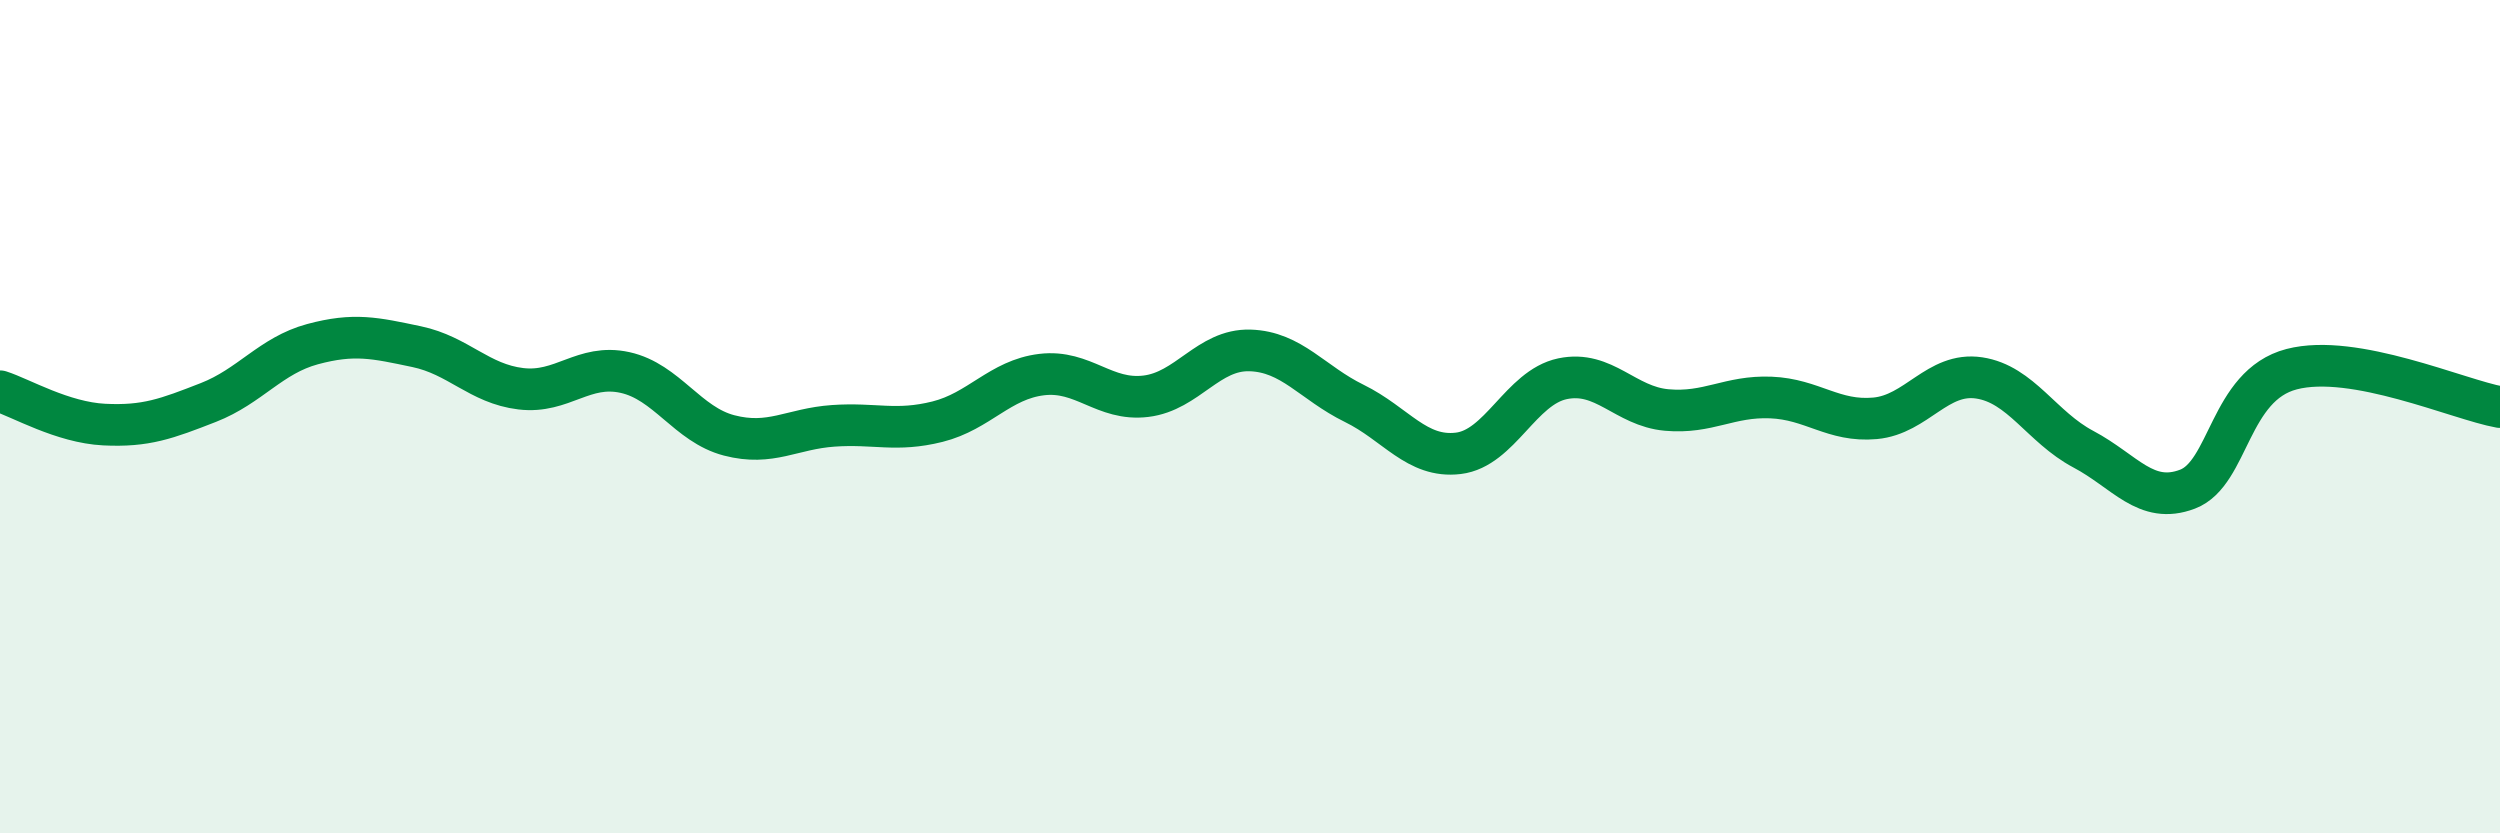 
    <svg width="60" height="20" viewBox="0 0 60 20" xmlns="http://www.w3.org/2000/svg">
      <path
        d="M 0,9.39 C 0.5,9.55 1.5,10.14 2.5,10.19 C 3.5,10.24 4,10.05 5,9.66 C 6,9.27 6.5,8.53 7.5,8.26 C 8.5,7.99 9,8.11 10,8.32 C 11,8.53 11.5,9.21 12.5,9.33 C 13.5,9.45 14,8.72 15,8.94 C 16,9.16 16.5,10.19 17.5,10.45 C 18.5,10.71 19,10.29 20,10.22 C 21,10.15 21.5,10.37 22.5,10.12 C 23.5,9.87 24,9.11 25,8.99 C 26,8.87 26.5,9.63 27.5,9.51 C 28.5,9.39 29,8.38 30,8.41 C 31,8.44 31.5,9.19 32.5,9.68 C 33.5,10.17 34,11 35,10.88 C 36,10.76 36.5,9.3 37.5,9.09 C 38.5,8.88 39,9.75 40,9.84 C 41,9.93 41.5,9.5 42.5,9.54 C 43.5,9.58 44,10.13 45,10.04 C 46,9.95 46.5,8.92 47.5,9.07 C 48.5,9.22 49,10.25 50,10.78 C 51,11.31 51.5,12.12 52.5,11.74 C 53.5,11.36 53.5,9.25 55,8.86 C 56.5,8.47 59,9.59 60,9.77L60 20L0 20Z"
        fill="#008740"
        opacity="0.1"
        stroke-linecap="round"
        stroke-linejoin="round"
      />
      <path
        d="M 0,9.39 C 0.5,9.55 1.5,10.14 2.5,10.19 C 3.5,10.24 4,10.05 5,9.66 C 6,9.27 6.5,8.53 7.5,8.26 C 8.5,7.99 9,8.11 10,8.32 C 11,8.53 11.5,9.21 12.5,9.33 C 13.5,9.45 14,8.72 15,8.94 C 16,9.16 16.5,10.19 17.5,10.45 C 18.5,10.71 19,10.29 20,10.22 C 21,10.15 21.5,10.37 22.5,10.12 C 23.5,9.87 24,9.11 25,8.99 C 26,8.87 26.5,9.63 27.5,9.51 C 28.5,9.39 29,8.38 30,8.41 C 31,8.44 31.5,9.19 32.5,9.68 C 33.5,10.17 34,11 35,10.88 C 36,10.76 36.5,9.3 37.5,9.09 C 38.5,8.88 39,9.75 40,9.84 C 41,9.93 41.5,9.5 42.5,9.54 C 43.5,9.58 44,10.13 45,10.04 C 46,9.95 46.5,8.92 47.5,9.07 C 48.5,9.22 49,10.25 50,10.78 C 51,11.31 51.5,12.12 52.5,11.74 C 53.5,11.36 53.5,9.25 55,8.86 C 56.5,8.47 59,9.59 60,9.77"
        stroke="#008740"
        stroke-width="1"
        fill="none"
        stroke-linecap="round"
        stroke-linejoin="round"
      />
    </svg>
  